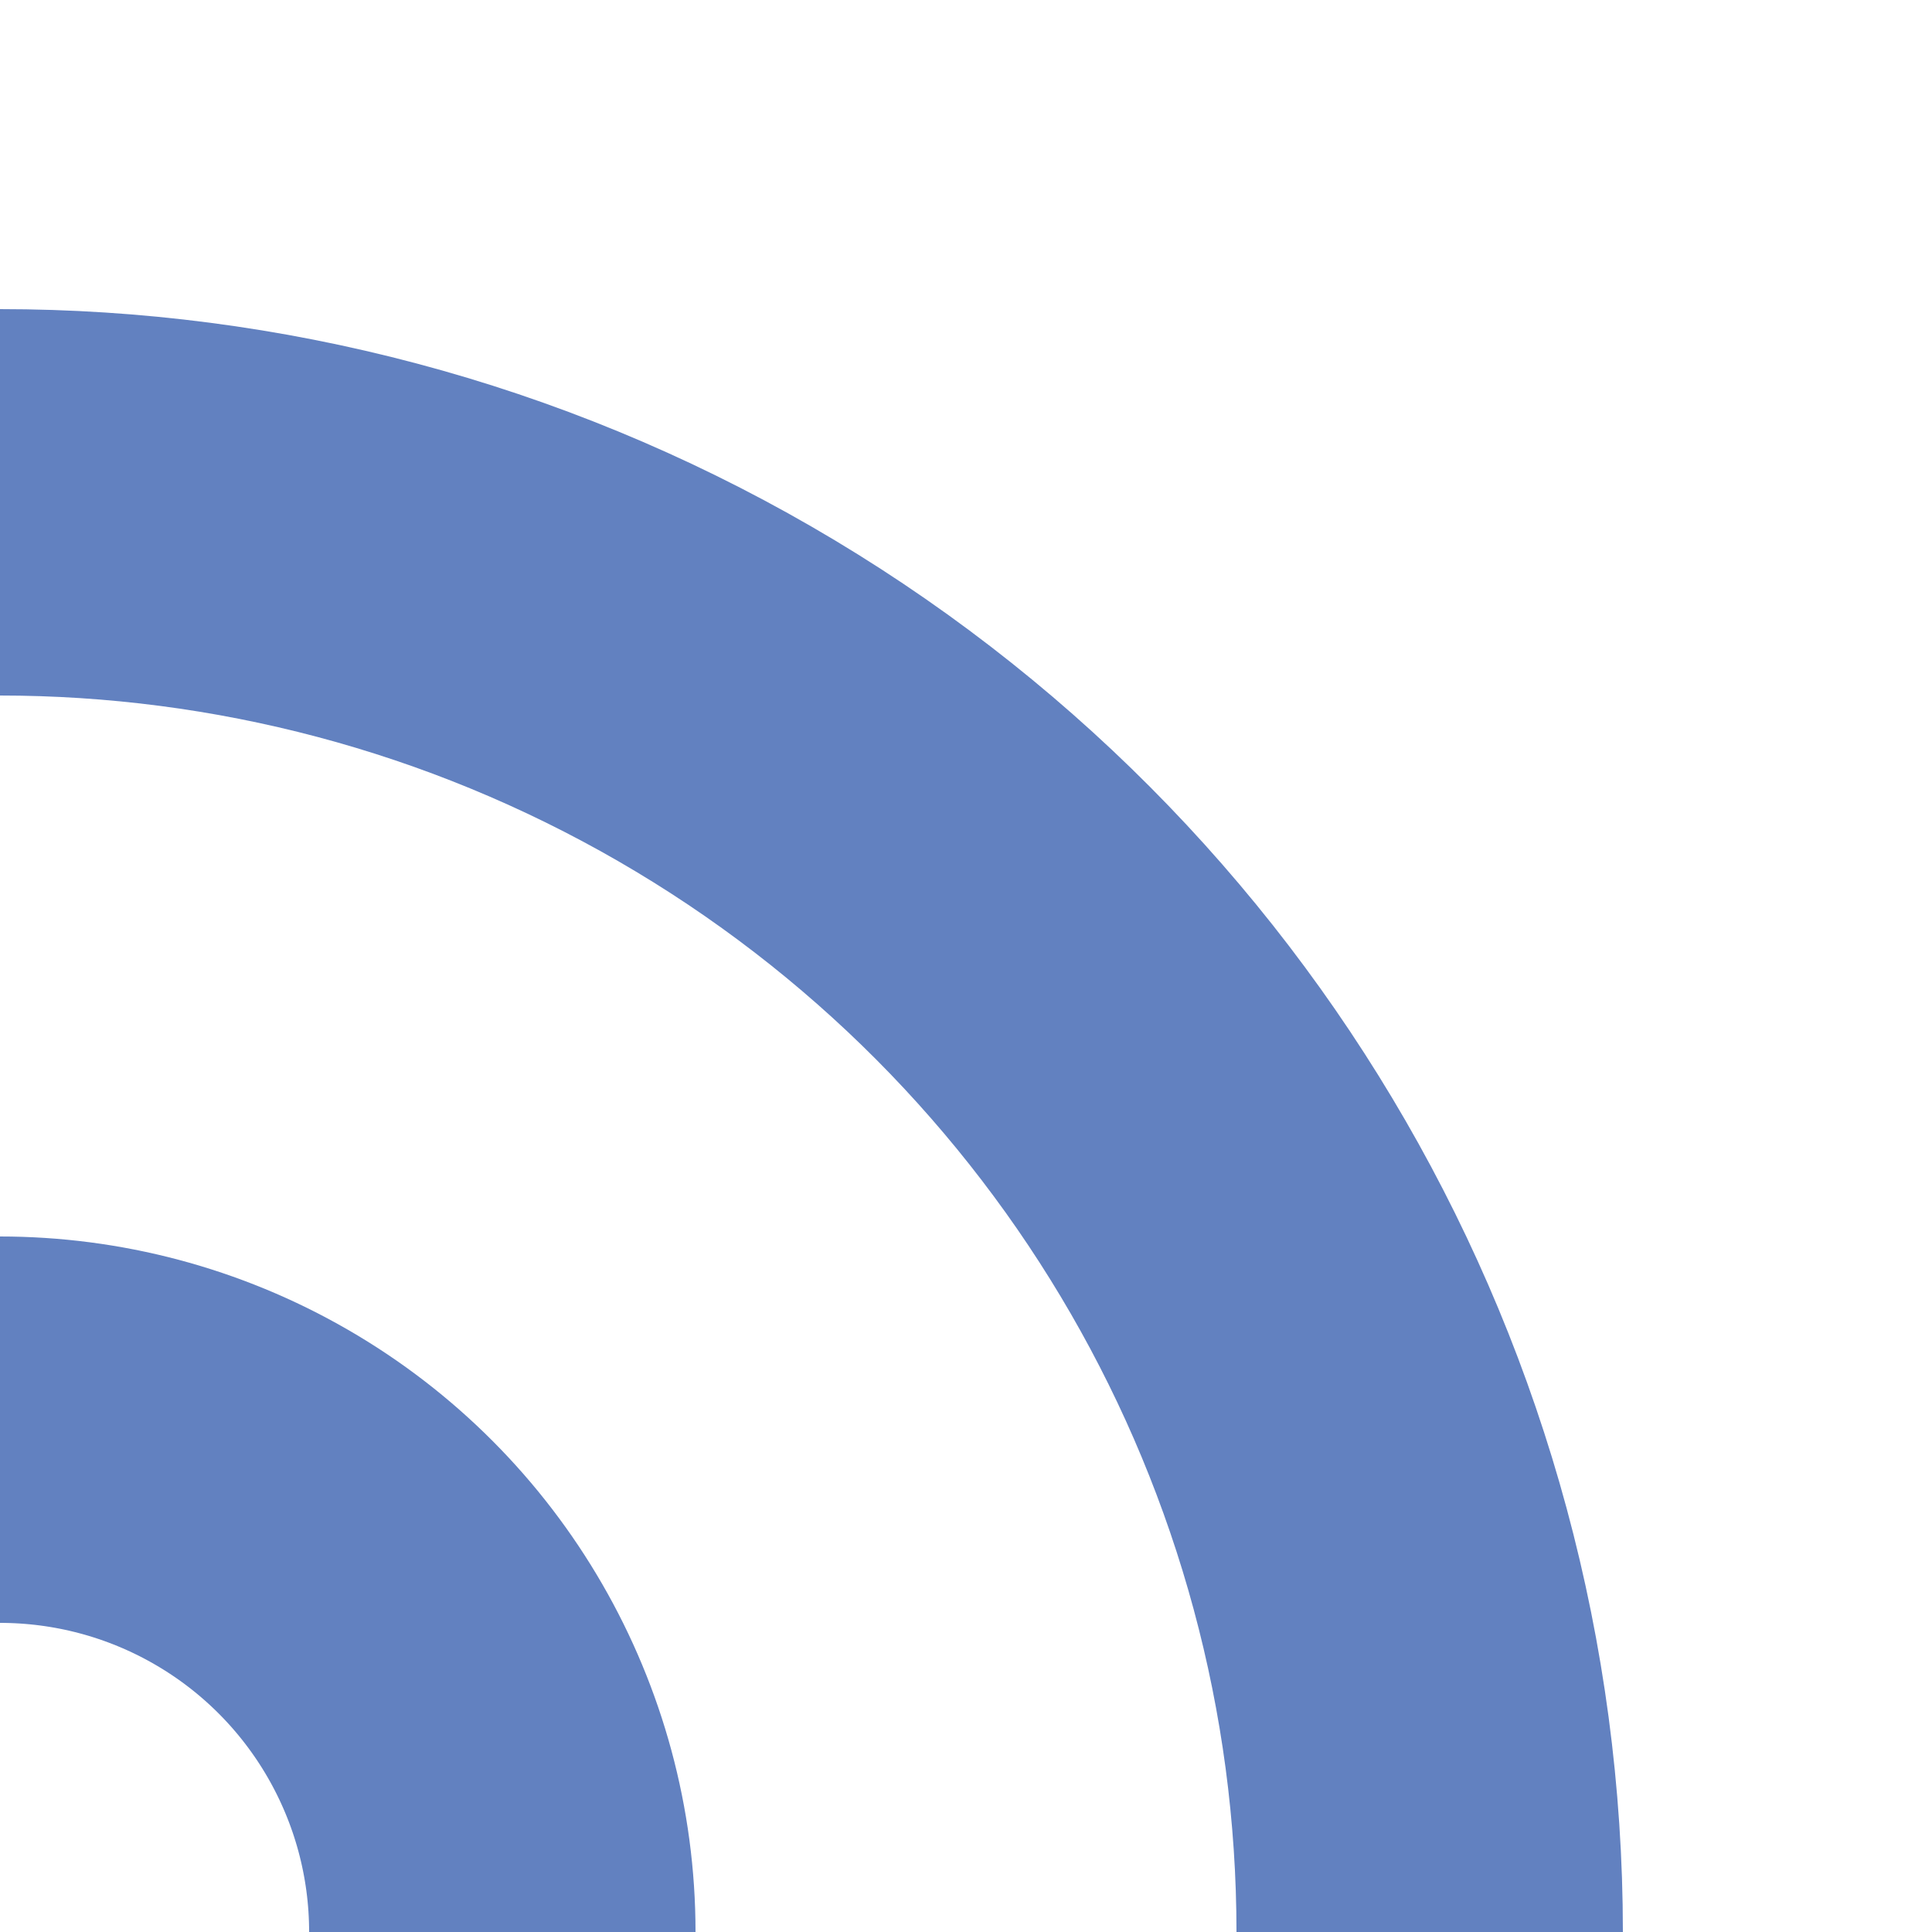 <?xml version="1.0" encoding="UTF-8" standalone="no"?>
<!-- Created by Erik Baas for Wikipedia -->
<svg xmlns="http://www.w3.org/2000/svg" width="500" height="500" >
 <title>uexvSTRlg</title>
<g stroke="#6281c0" stroke-width="100" fill="none">
  <circle cx="0" cy="500" r="130" />
  <circle cx="0" cy="500" r="370" />
 </g>
</svg>
